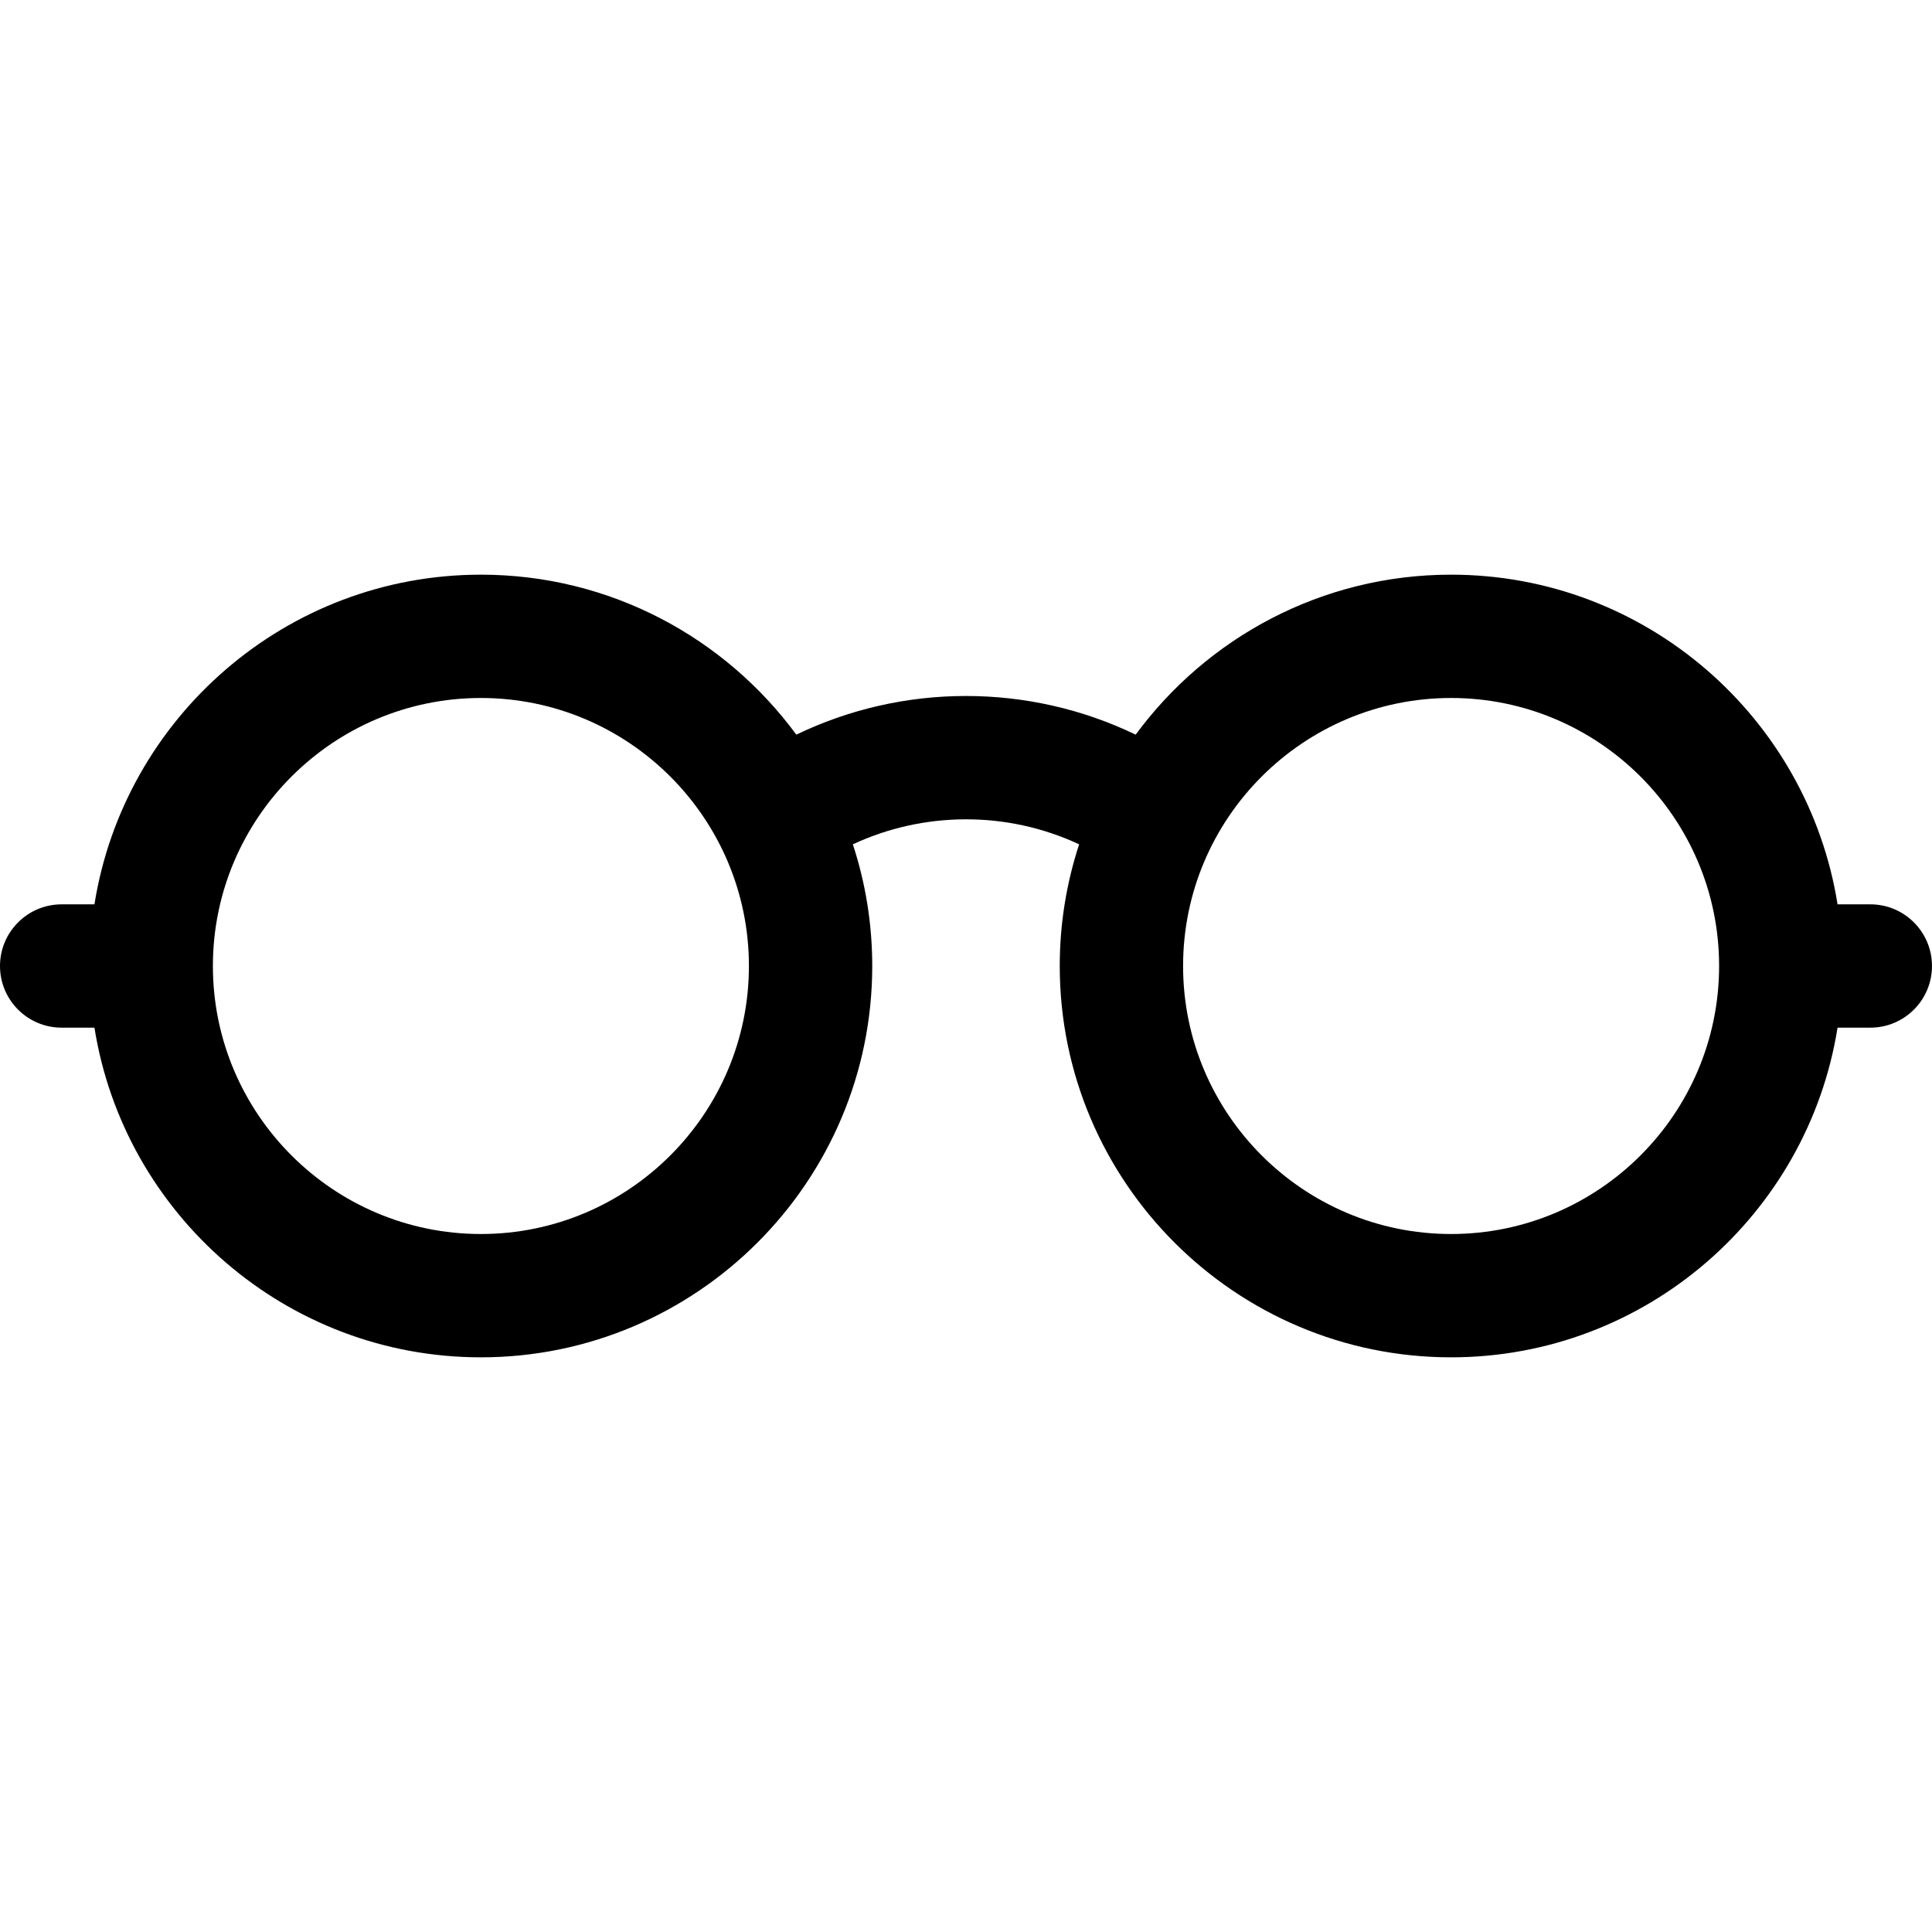 <?xml version="1.0" encoding="iso-8859-1"?>
<!-- Generator: Adobe Illustrator 19.0.0, SVG Export Plug-In . SVG Version: 6.00 Build 0)  -->
<svg version="1.1" id="Layer_1" xmlns="http://www.w3.org/2000/svg" xmlns:xlink="http://www.w3.org/1999/xlink" x="0px" y="0px"
	 viewBox="0 0 512 512" style="enable-background:new 0 0 512 512;" xml:space="preserve">
<g>
	<g>
		<path d="M495.66,239.66h-8.69c-7.861-49.447-50.791-87.367-102.416-87.367c-34.264,0-64.695,16.708-83.589,42.398
			c-28.282-13.648-61.585-13.678-89.93,0.001c-18.894-25.692-49.325-42.399-83.59-42.399c-51.625,0-94.555,37.92-102.416,87.367
			H16.34C7.316,239.66,0,246.976,0,256c0,9.024,7.316,16.34,16.34,16.34h8.69c7.861,49.447,50.792,87.367,102.416,87.367
			c57.184,0,103.707-46.523,103.707-103.707c0-11.253-1.808-22.09-5.139-32.244c18.532-8.653,40.651-9.021,59.97,0
			c-3.33,10.154-5.139,20.991-5.139,32.244c0,57.184,46.523,103.707,103.707,103.707c51.625,0,94.556-37.92,102.416-87.367h8.689
			c9.024,0,16.34-7.316,16.34-16.34C512,246.976,504.684,239.66,495.66,239.66z M127.445,327.026
			c-39.164,0-71.026-31.863-71.026-71.026c0-39.164,31.863-71.026,71.026-71.026s71.026,31.863,71.026,71.026
			C198.472,295.164,166.609,327.026,127.445,327.026z M384.555,327.026c-39.164,0-71.026-31.863-71.026-71.026
			c0-39.164,31.863-71.026,71.026-71.026c39.164,0,71.026,31.863,71.026,71.026C455.581,295.164,423.718,327.026,384.555,327.026z"
			/>
	</g>
</g>
<g>
</g>
<g>
</g>
<g>
</g>
<g>
</g>
<g>
</g>
<g>
</g>
<g>
</g>
<g>
</g>
<g>
</g>
<g>
</g>
<g>
</g>
<g>
</g>
<g>
</g>
<g>
</g>
<g>
</g>
</svg>

